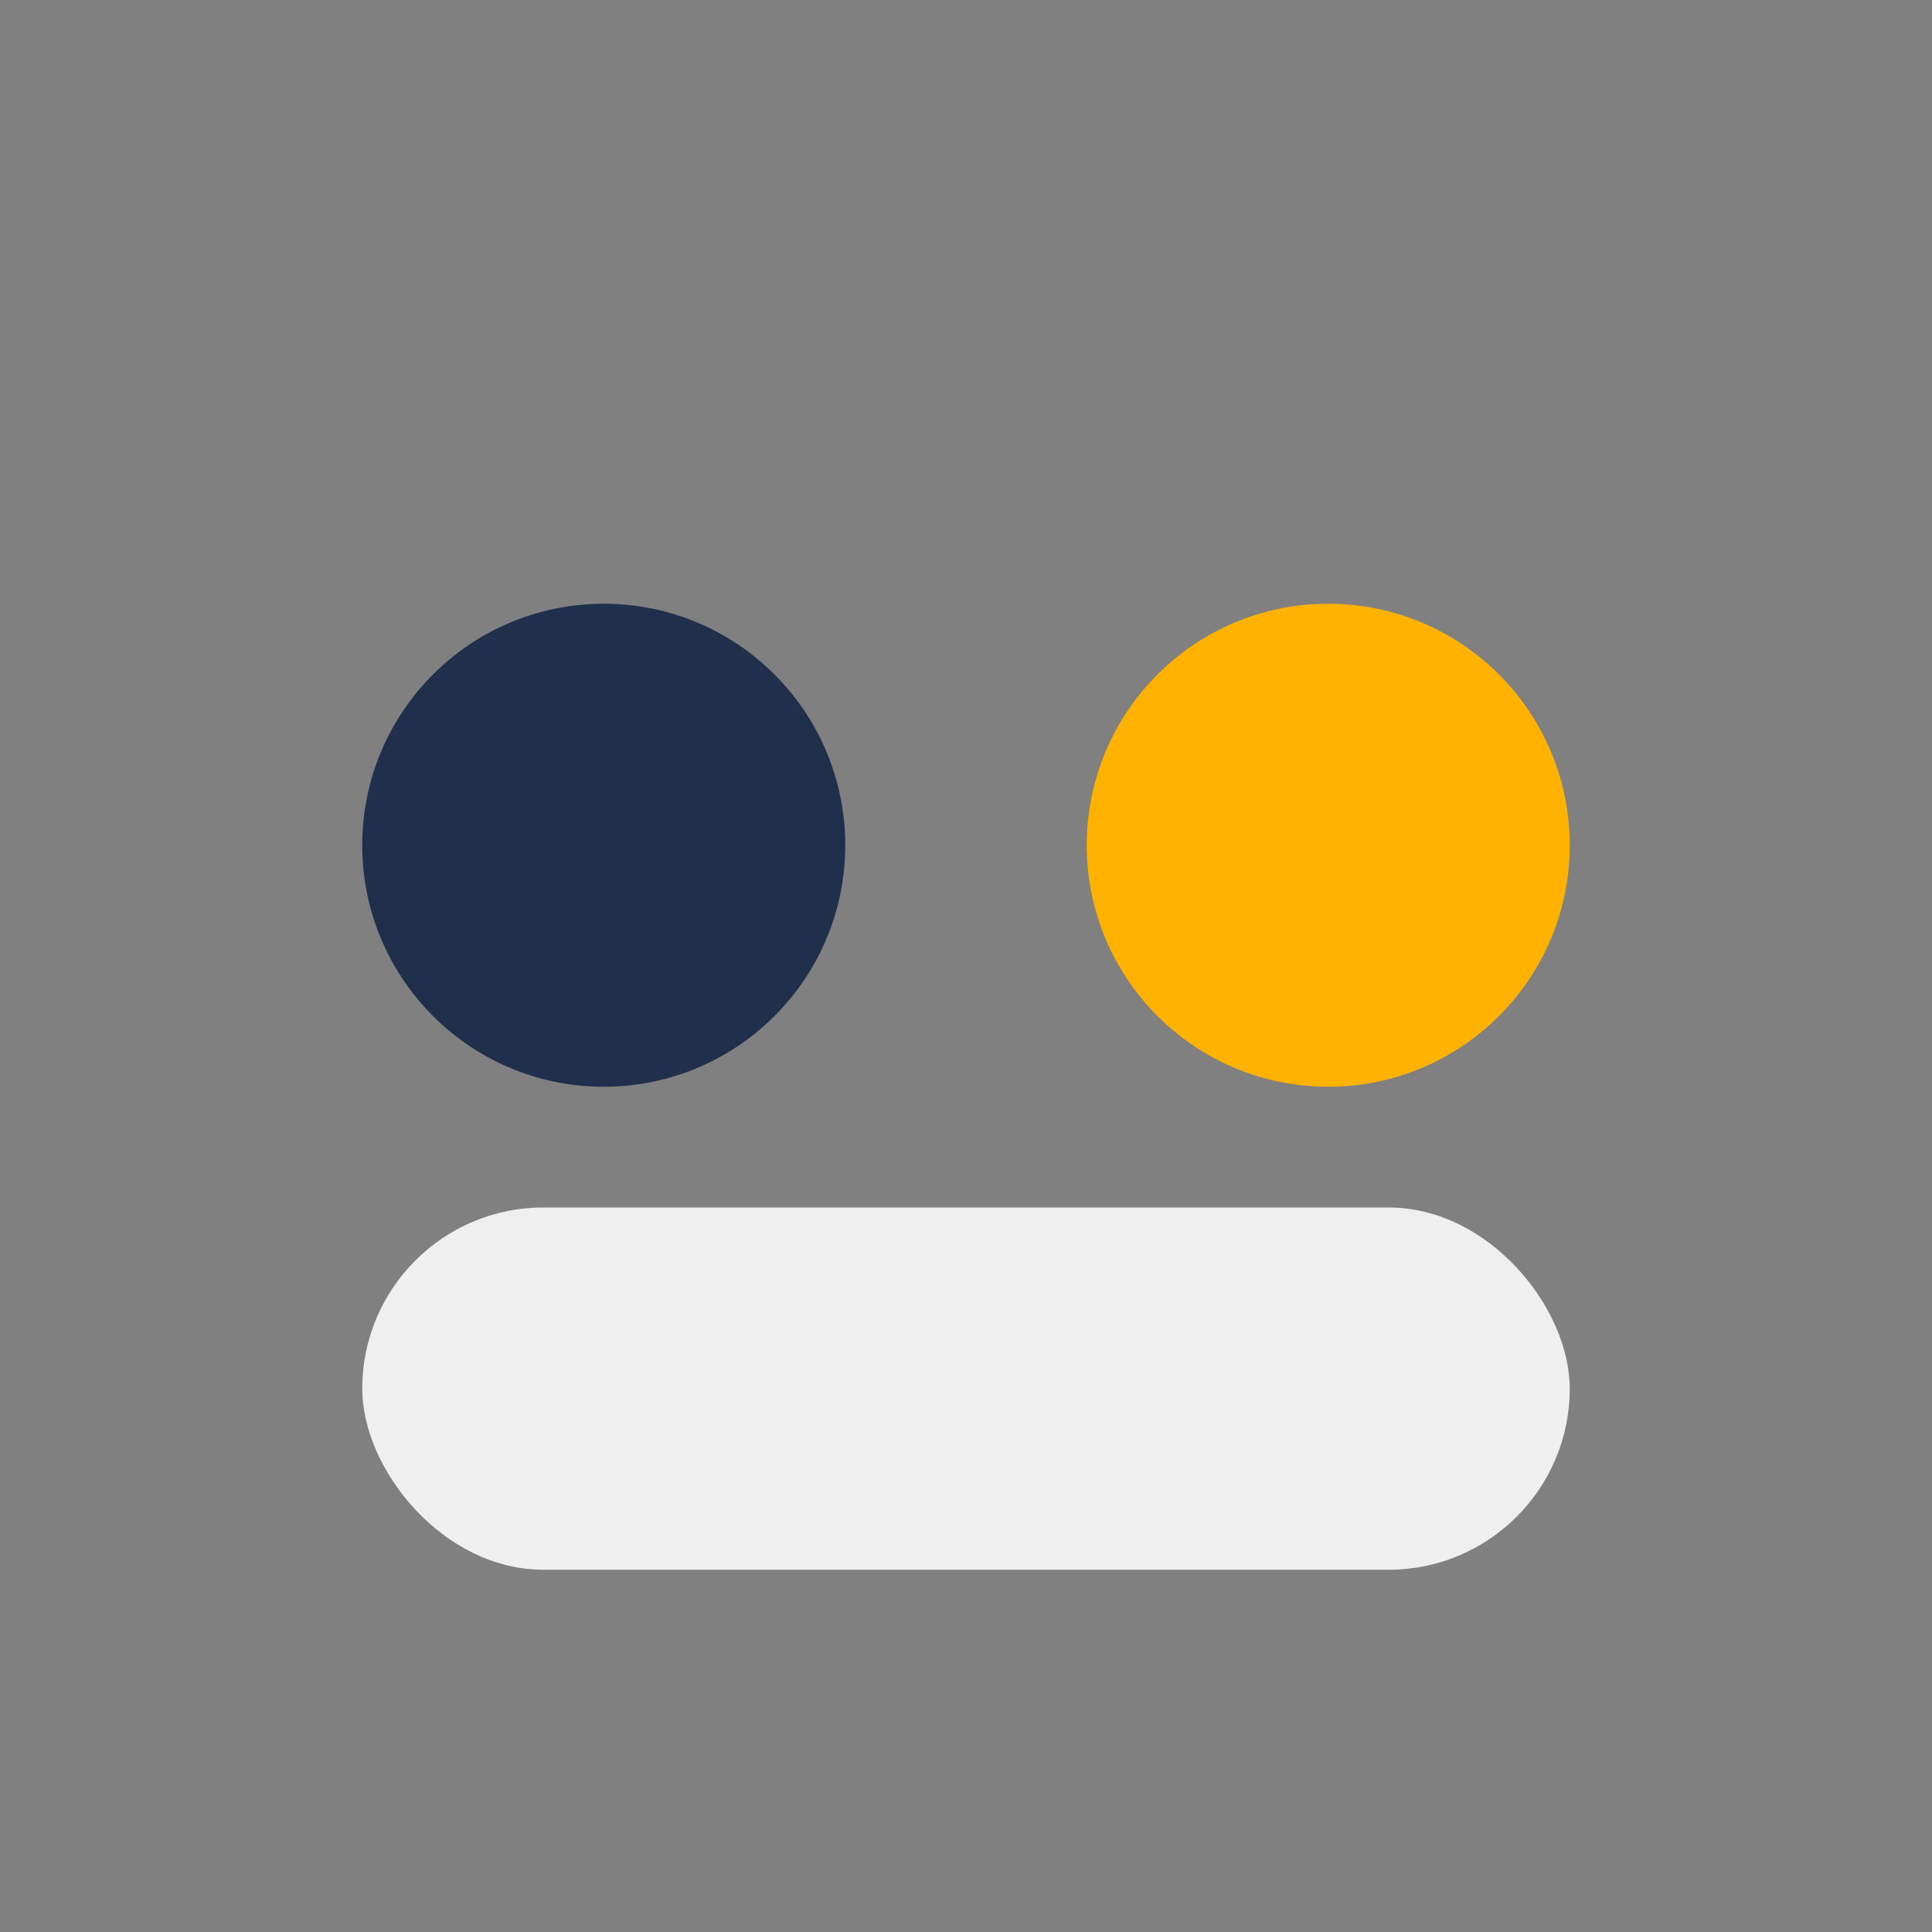 <?xml version="1.0" encoding="UTF-8"?>
<svg xmlns="http://www.w3.org/2000/svg" width="32" height="32" viewBox="0 0 32 32"><rect x="0" y="0" width="32" height="32" fill="#808080" stroke="none"/><circle cx="10" cy="14" r="4" fill="#20304C"/><circle cx="22" cy="14" r="4" fill="#FFB200"/><rect x="6" y="20" width="20" height="6" rx="3" fill="#EFEFEF"/></svg>